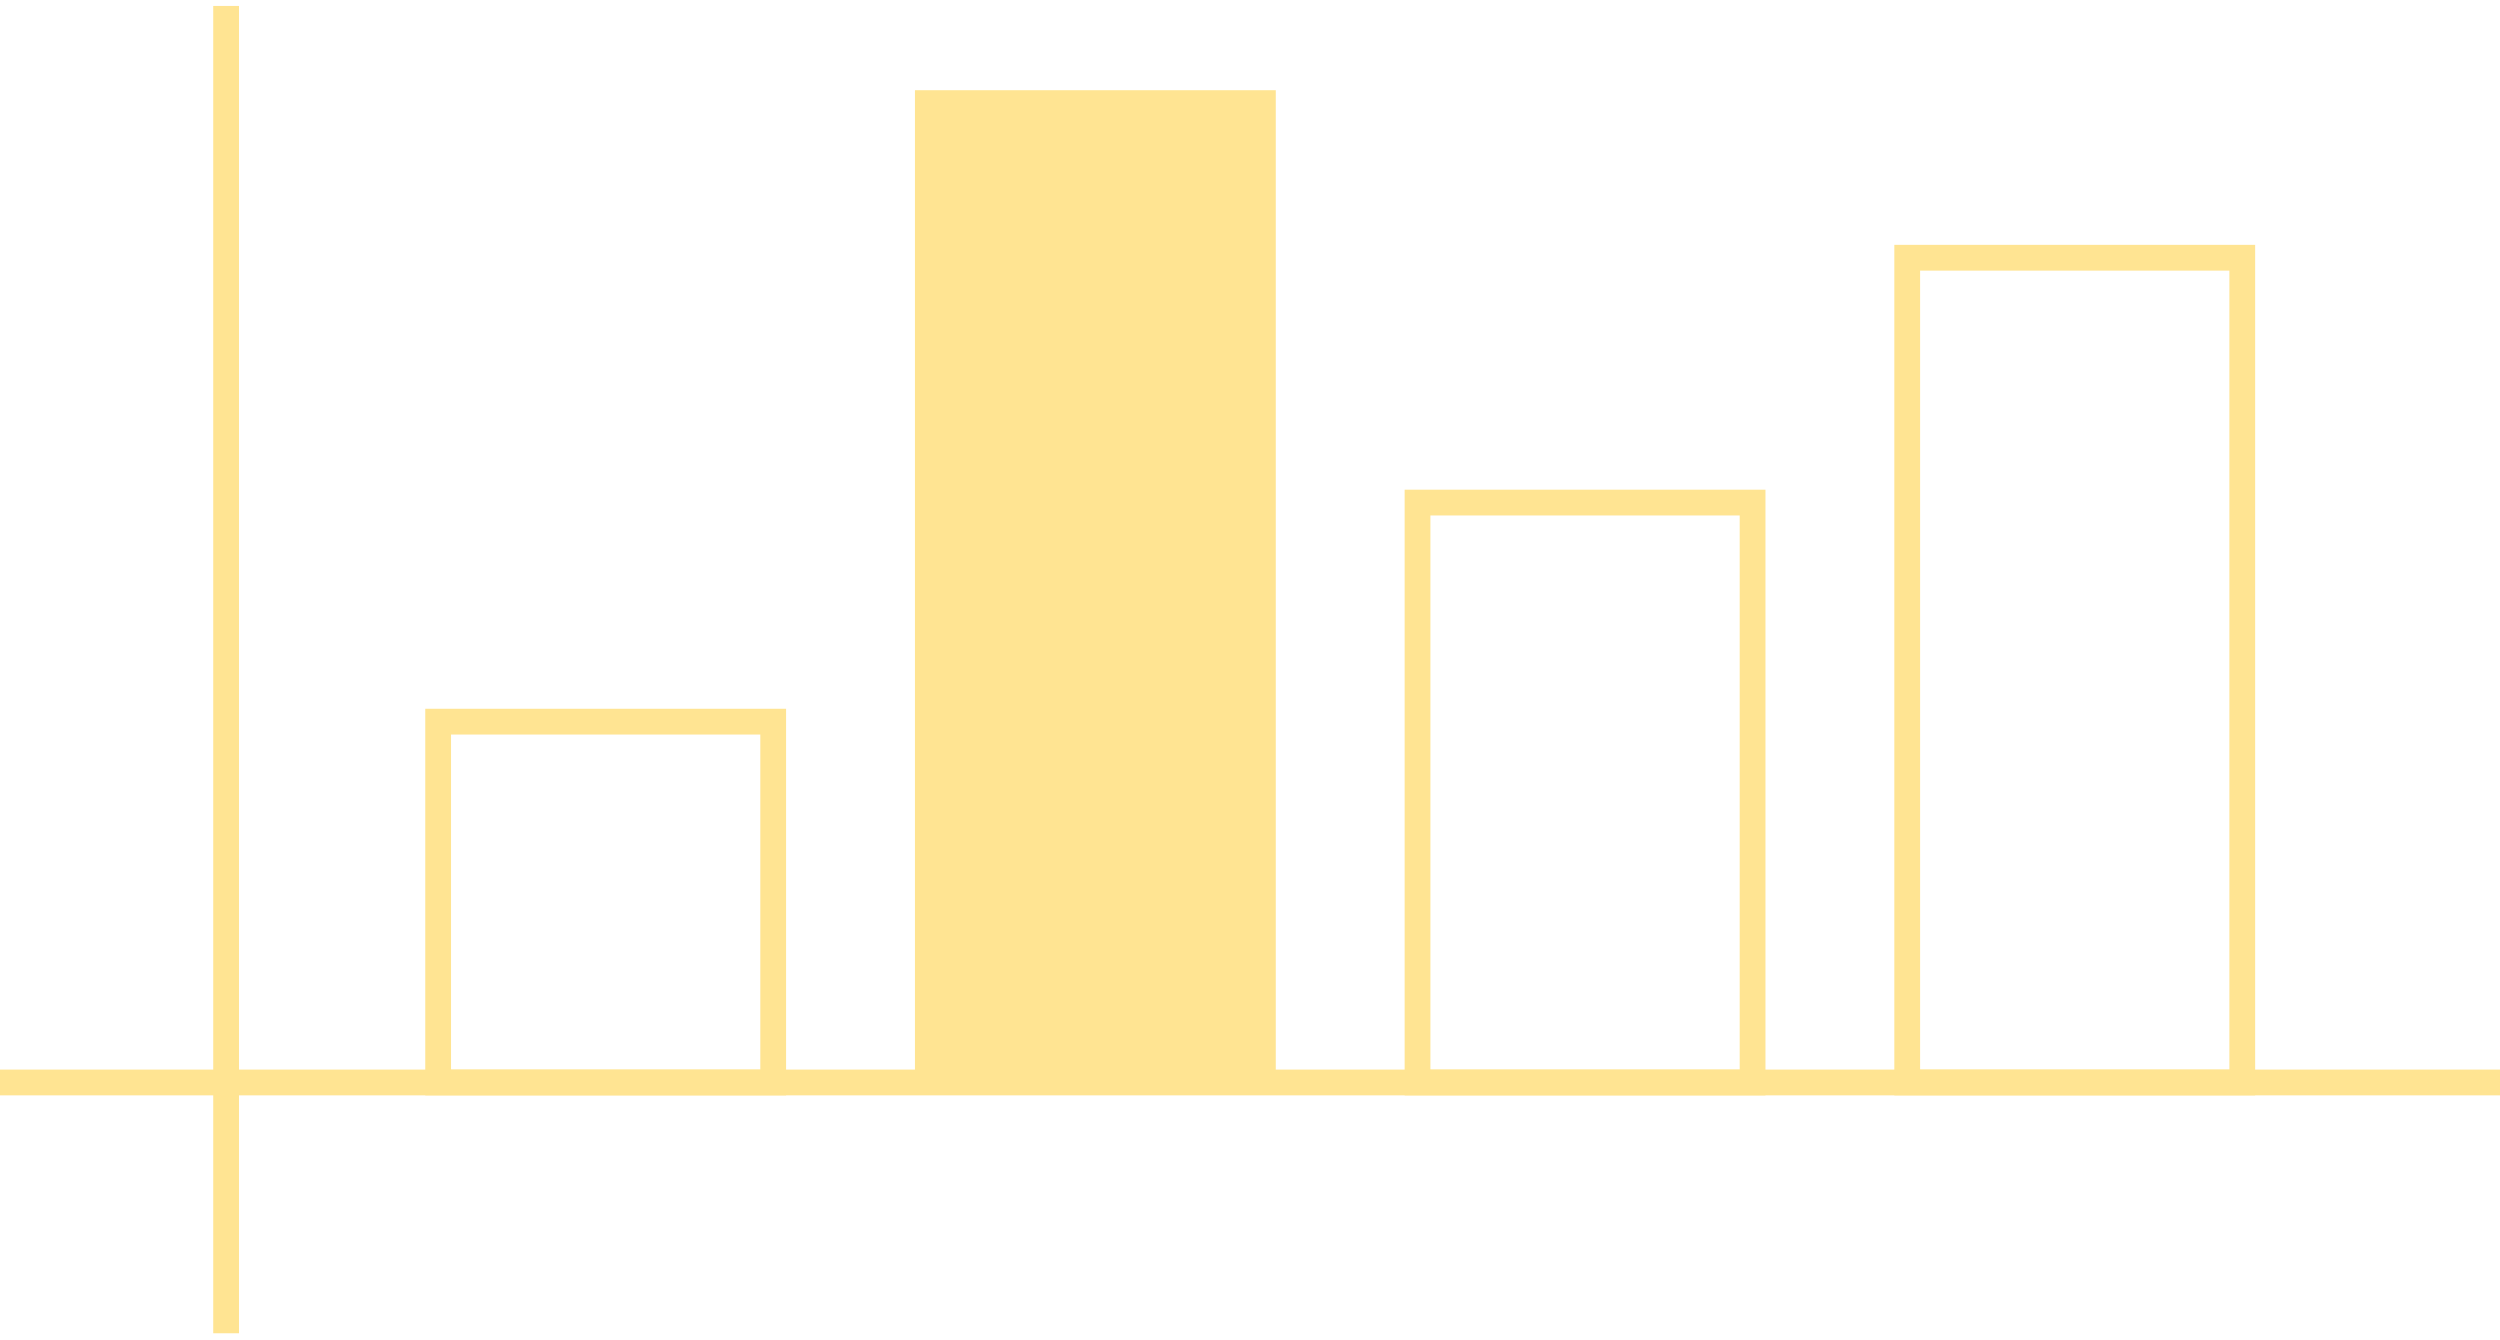 <?xml version="1.0" encoding="UTF-8"?> <svg xmlns="http://www.w3.org/2000/svg" width="194" height="104" viewBox="0 0 194 104" fill="none"><path d="M0 84H194" stroke="#FFE492" stroke-width="2"></path><path d="M17.546 103.461L17.546 0.461" stroke="#FFE492" stroke-width="2"></path><rect x="34" y="56" width="26" height="28" stroke="#FFE492" stroke-width="2"></rect><rect x="71" y="7" width="28" height="77" fill="#FFE492"></rect><rect x="110" y="39" width="26" height="45" stroke="#FFE492" stroke-width="2"></rect><rect x="148" y="20" width="26" height="64" stroke="#FFE492" stroke-width="2"></rect></svg> 